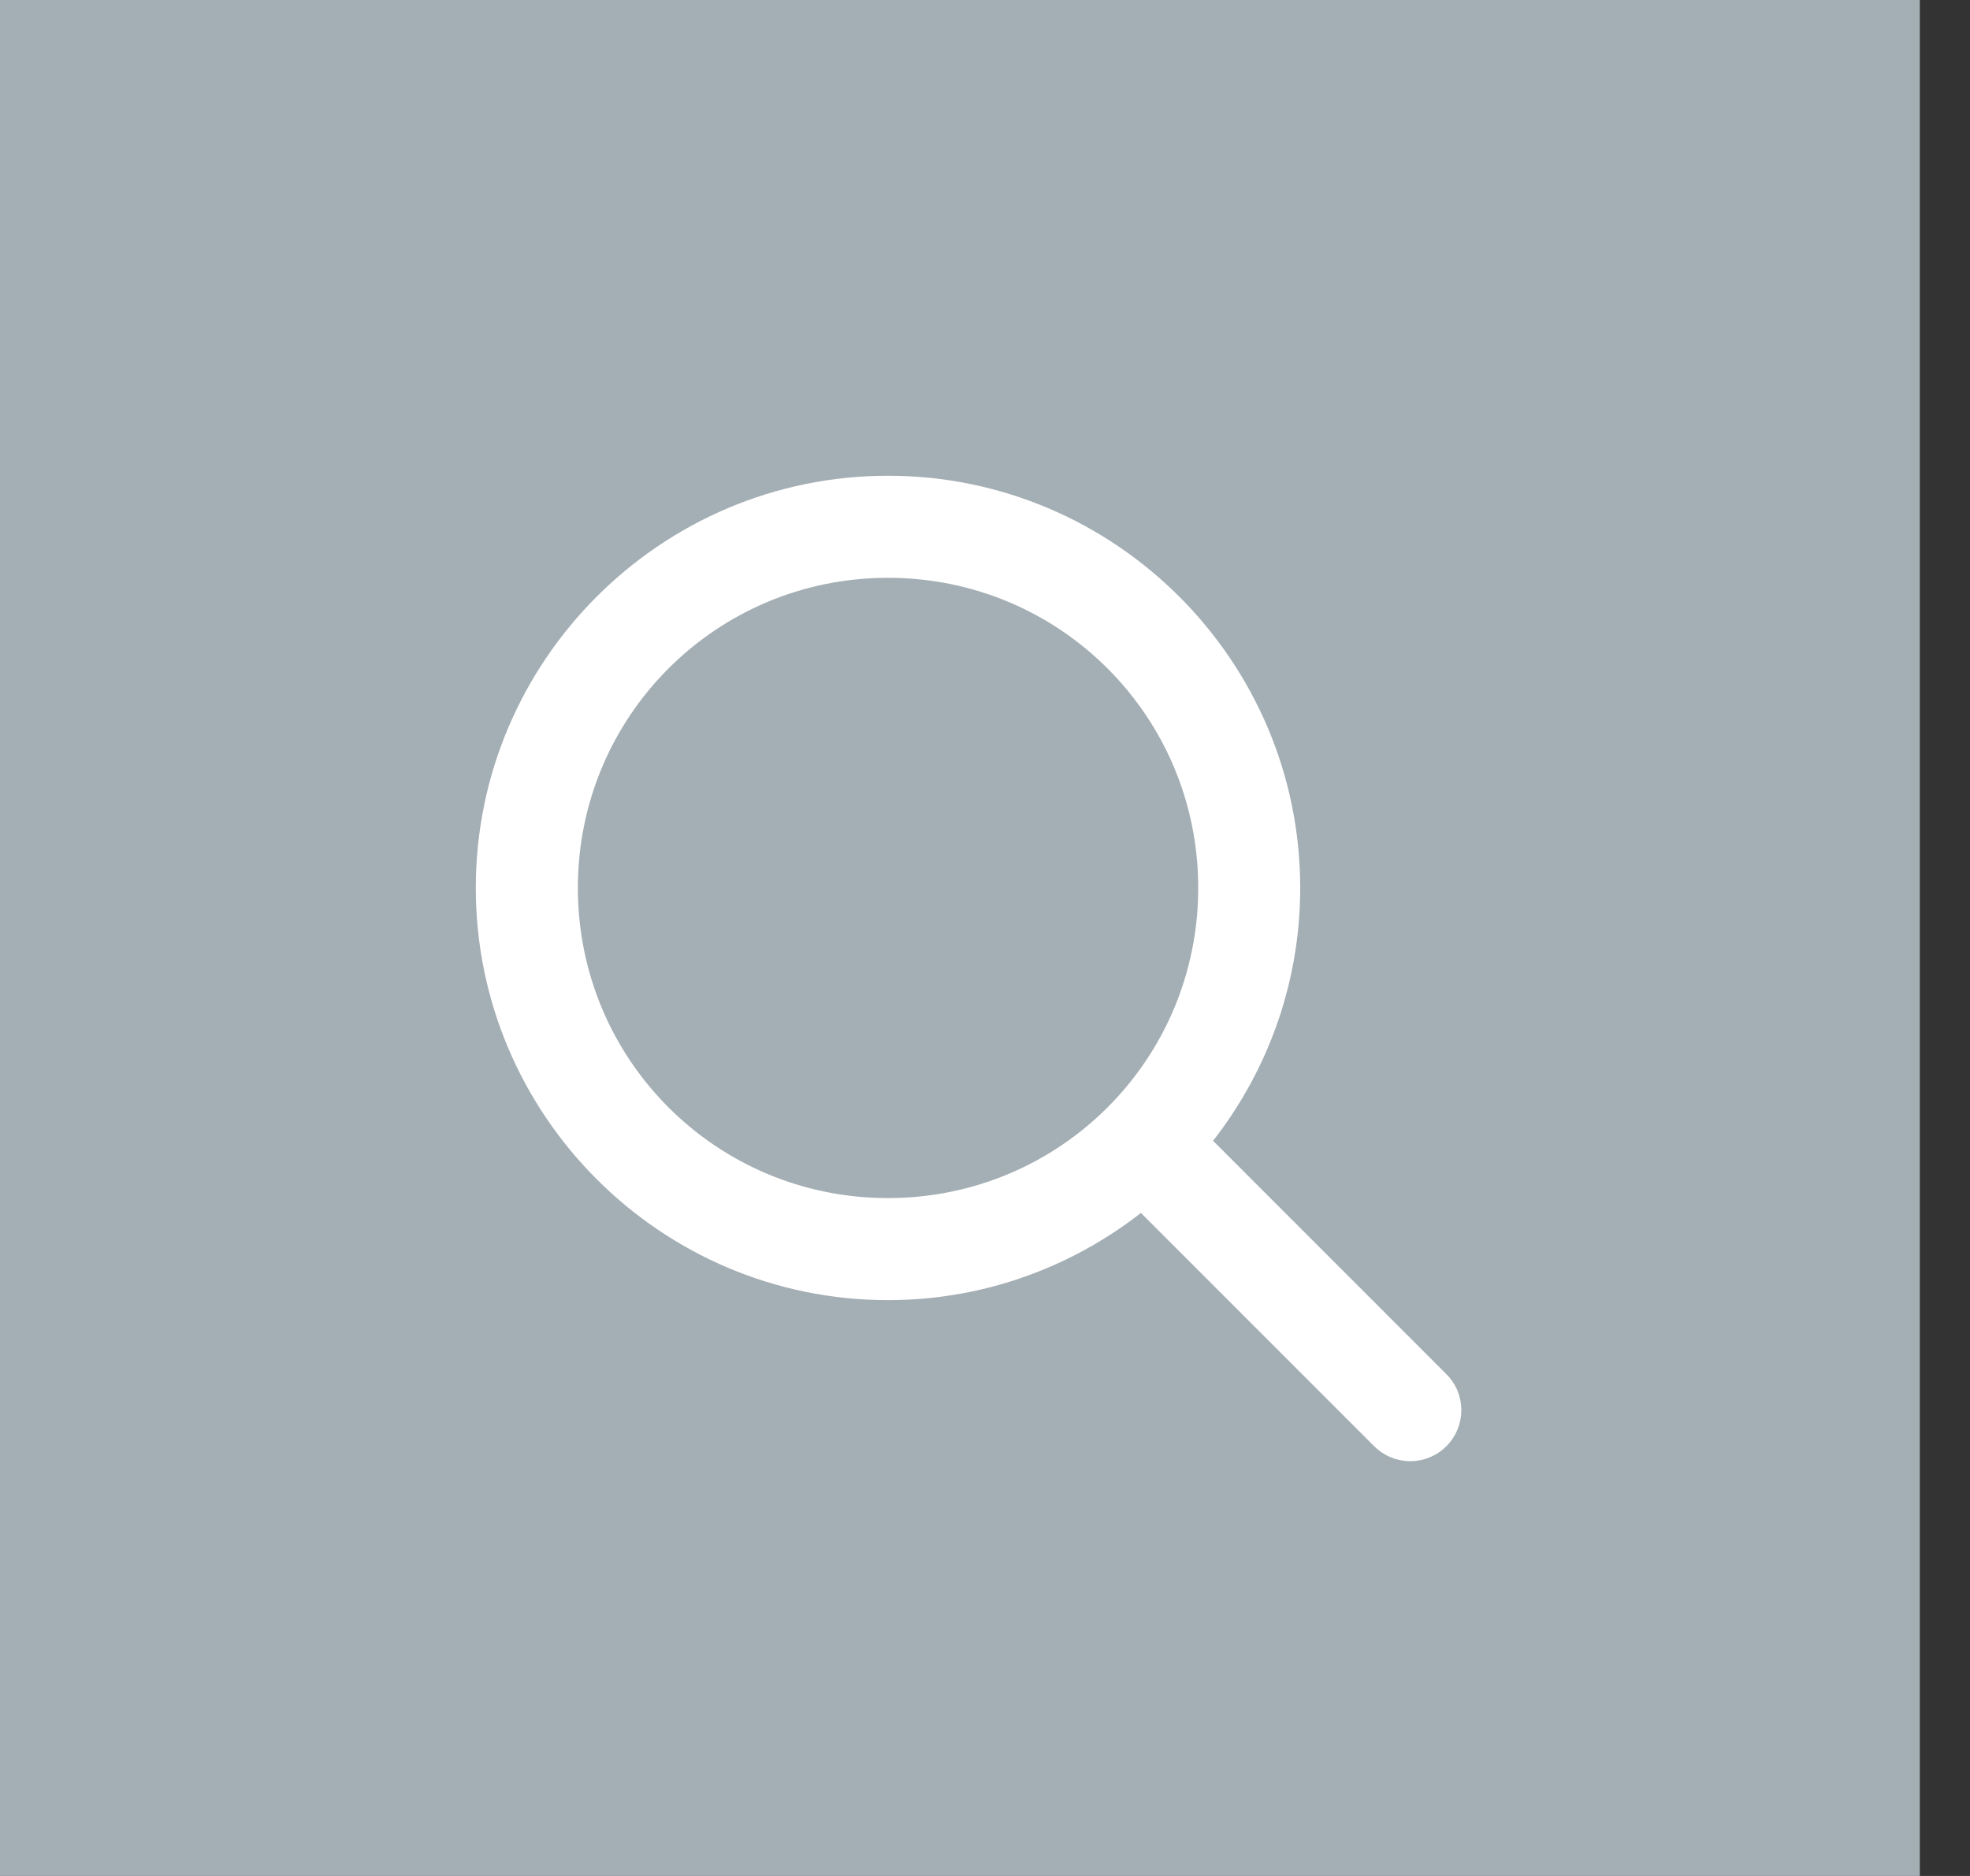 <svg width="21" height="20" viewBox="0 0 21 20" fill="none" xmlns="http://www.w3.org/2000/svg">
<rect x="0" y="0" width="21" height="20" fill="#333333" stroke="none"/>
<g opacity="0.82">
<rect width="20.465" height="20" fill="#BDCBD2"/>
</g>
<g clip-path="url(#clip0)">
<path d="M9.466 5.188C7.108 5.188 5.188 7.109 5.188 9.466C5.188 11.824 7.108 13.745 9.466 13.745C10.491 13.745 11.433 13.38 12.171 12.776L14.725 15.331C14.765 15.372 14.812 15.404 14.864 15.427C14.916 15.45 14.973 15.461 15.03 15.462C15.086 15.463 15.143 15.452 15.195 15.43C15.248 15.409 15.296 15.377 15.336 15.337C15.377 15.296 15.408 15.249 15.43 15.196C15.451 15.143 15.462 15.087 15.462 15.03C15.461 14.973 15.449 14.917 15.427 14.864C15.404 14.812 15.371 14.765 15.33 14.726L12.776 12.171C13.38 11.433 13.744 10.492 13.744 9.466C13.744 7.109 11.824 5.188 9.466 5.188ZM9.466 6.044C11.361 6.044 12.889 7.571 12.889 9.466C12.889 11.362 11.361 12.889 9.466 12.889C7.571 12.889 6.044 11.362 6.044 9.466C6.044 7.571 7.571 6.044 9.466 6.044Z" fill="white" stroke="white" stroke-width="0.232"/>
</g>
<defs>
<clipPath id="clip0">
<rect width="11.884" height="11.884" fill="white" transform="translate(4 4)"/>
</clipPath>
</defs>
</svg>
